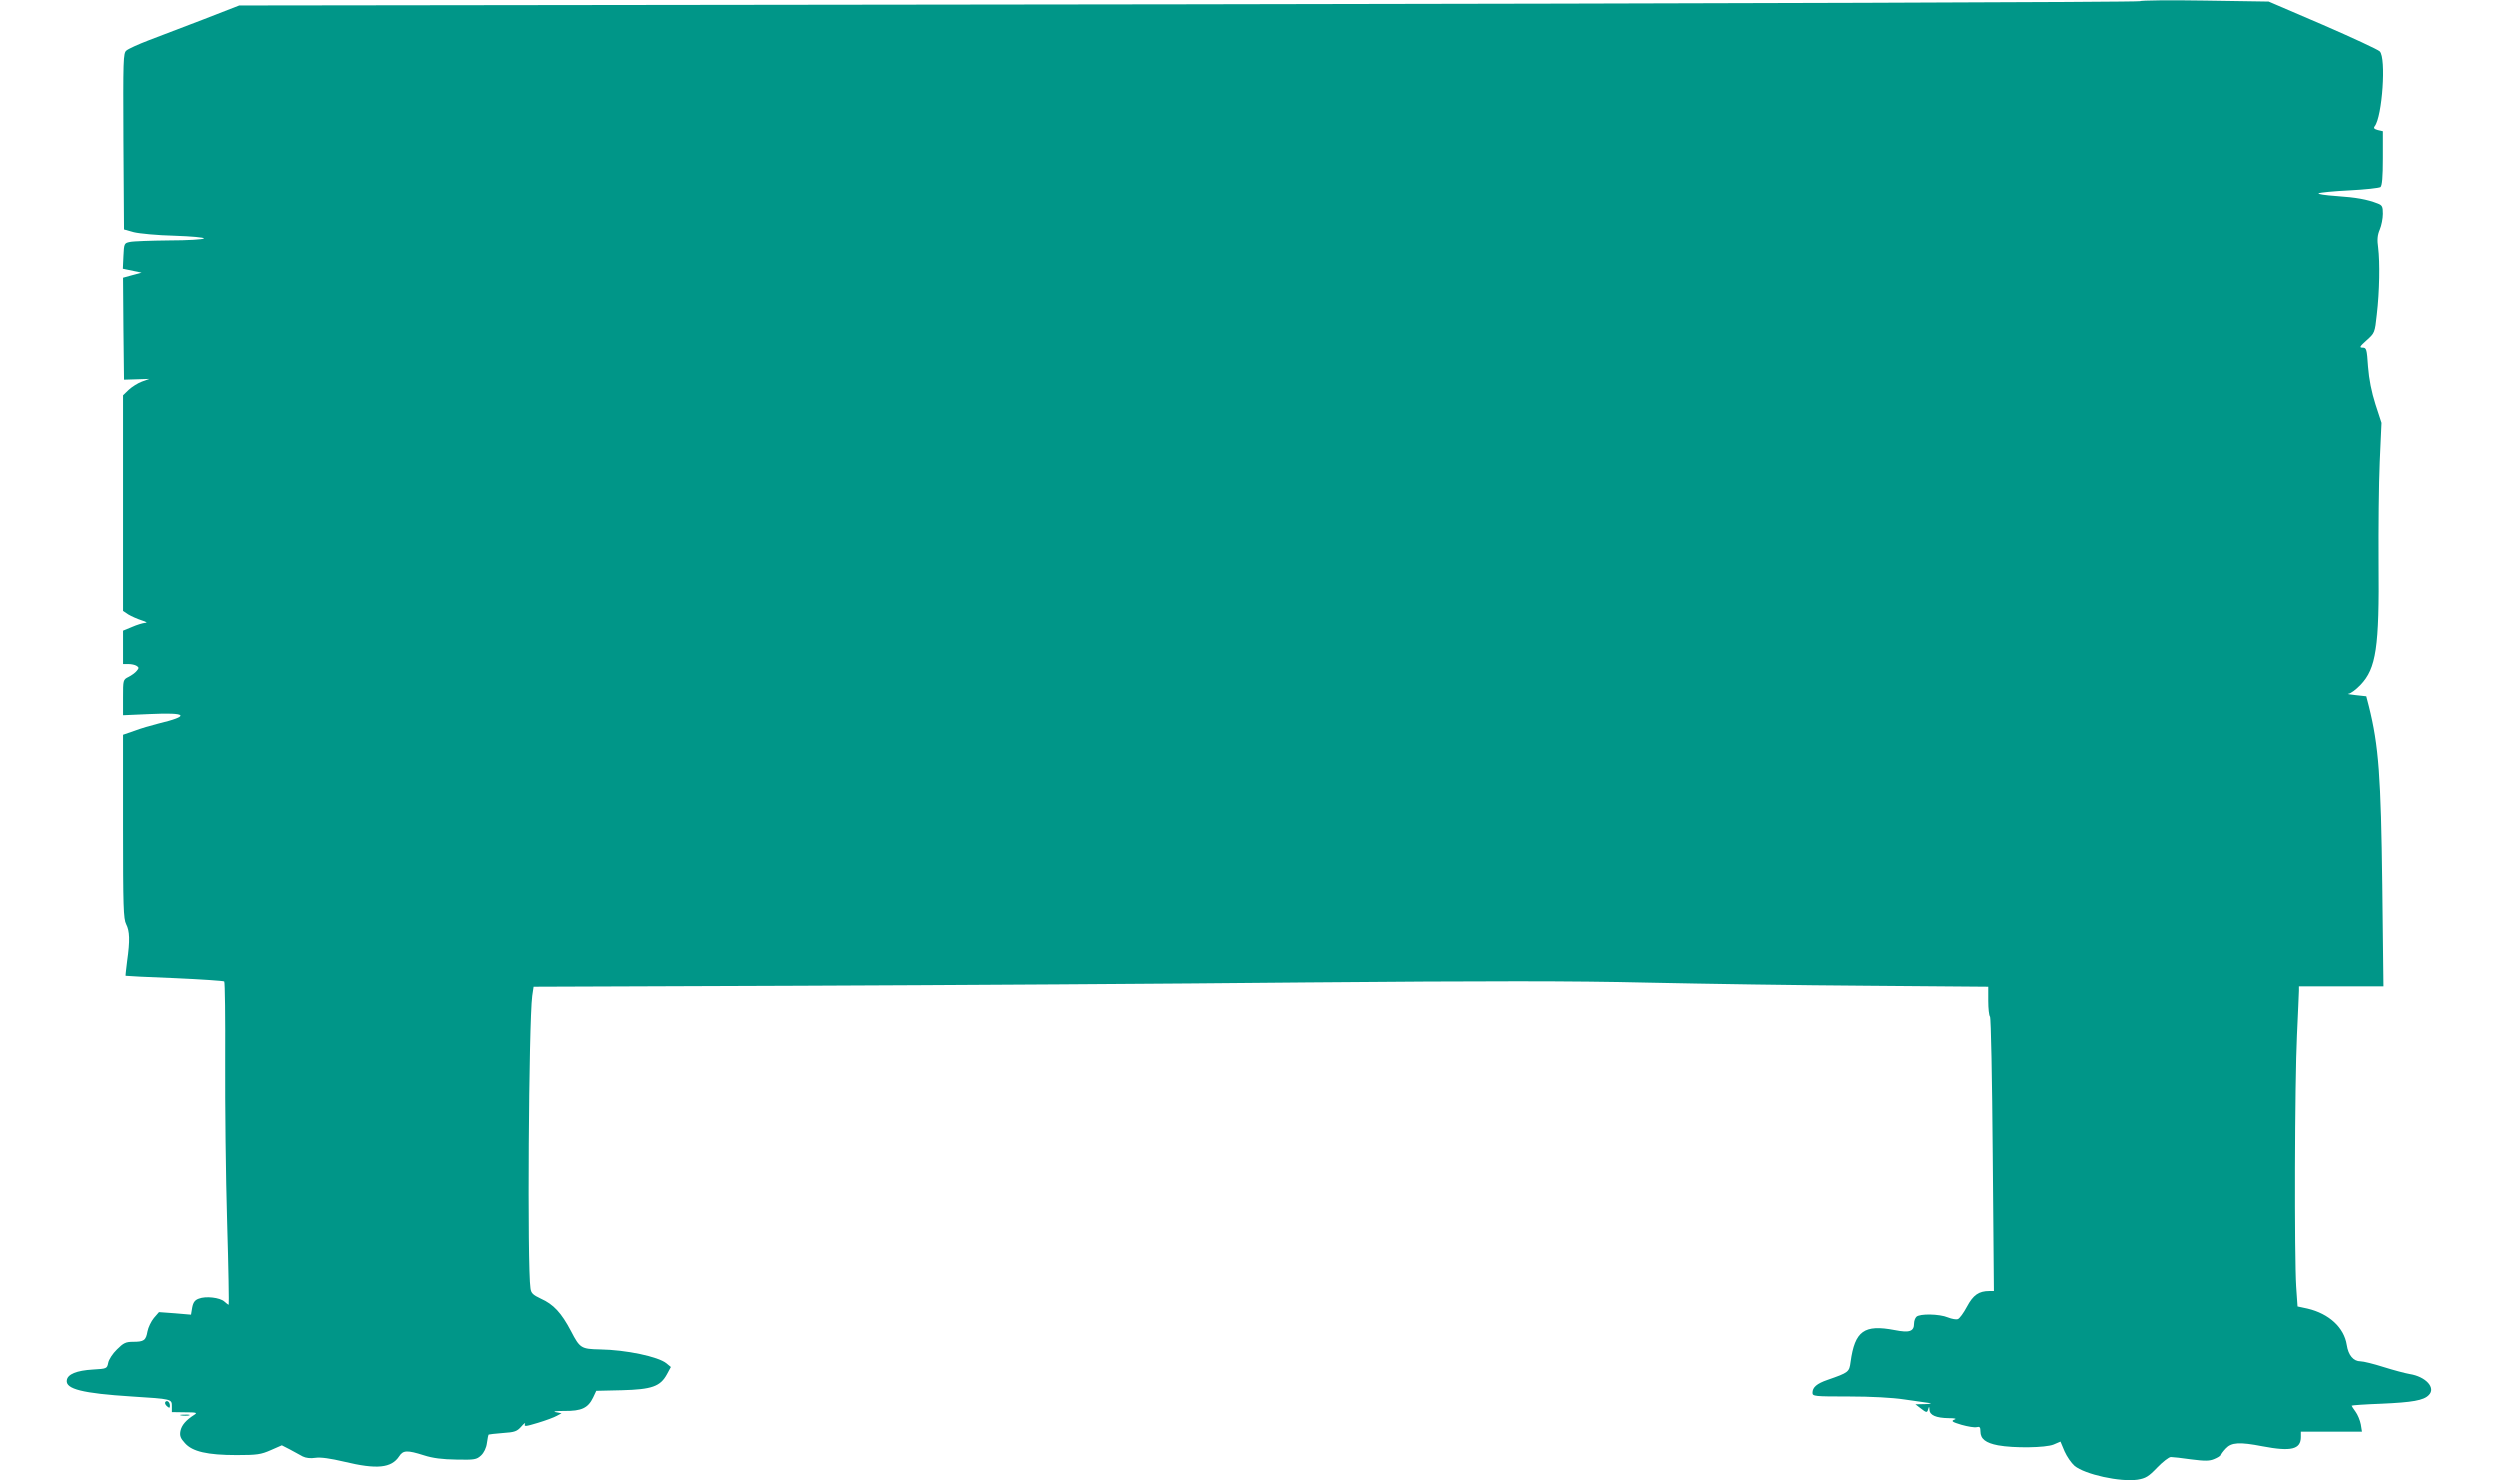 <?xml version="1.0" standalone="no"?>
<!DOCTYPE svg PUBLIC "-//W3C//DTD SVG 20010904//EN"
 "http://www.w3.org/TR/2001/REC-SVG-20010904/DTD/svg10.dtd">
<svg version="1.0" xmlns="http://www.w3.org/2000/svg"
 width="1280pt" height="758pt" viewBox="0 0 1280 758"
 preserveAspectRatio="xMidYMid meet">
<g transform="translate(0,758) scale(0.1,-0.1)"
fill="#009688" stroke="none">
<path d="M10957 7574 c-5 -5 -2150 -12 -4870 -16 l-4862 -6 -185 -72 c-102
-39 -228 -87 -280 -107 -52 -20 -103 -43 -113 -52 -16 -13 -17 -45 -15 -465
l3 -451 50 -14 c28 -7 121 -16 207 -18 89 -3 155 -9 152 -14 -3 -5 -83 -10
-177 -10 -95 -1 -185 -4 -202 -8 -29 -6 -30 -8 -33 -72 l-3 -65 48 -10 48 -10
-48 -13 -47 -13 2 -261 3 -261 65 2 65 2 -39 -14 c-21 -8 -51 -27 -67 -42
l-29 -28 0 -552 0 -552 27 -18 c15 -9 46 -23 68 -30 25 -8 32 -13 18 -13 -12
-1 -42 -10 -67 -21 l-46 -19 0 -86 0 -85 28 0 c15 0 33 -4 41 -9 13 -8 13 -12
1 -26 -7 -9 -26 -23 -42 -31 -28 -14 -28 -16 -28 -105 l0 -91 138 6 c192 9
208 -9 42 -49 -36 -9 -91 -25 -122 -37 l-58 -20 0 -470 c0 -409 2 -473 16
-500 18 -35 20 -83 5 -188 -5 -41 -9 -75 -8 -76 1 -1 114 -7 251 -12 137 -6
251 -14 254 -17 4 -3 6 -187 5 -408 -1 -221 3 -592 10 -825 7 -232 10 -422 8
-422 -3 0 -12 7 -22 16 -23 21 -96 29 -131 15 -20 -7 -29 -19 -34 -46 l-6 -36
-82 7 -82 6 -26 -30 c-14 -17 -29 -48 -33 -69 -8 -46 -18 -53 -74 -53 -37 0
-49 -6 -82 -39 -22 -21 -42 -52 -45 -69 -6 -29 -7 -30 -78 -34 -84 -5 -130
-24 -134 -55 -7 -45 81 -67 332 -83 206 -13 206 -13 206 -50 l0 -30 68 -1 c56
0 64 -2 48 -12 -44 -28 -66 -54 -72 -83 -5 -25 0 -38 23 -63 38 -43 114 -61
265 -61 104 0 124 3 174 25 l57 25 41 -21 c23 -12 52 -28 66 -36 16 -8 40 -11
65 -7 27 4 76 -3 148 -20 166 -40 241 -33 281 28 20 31 41 32 126 5 46 -15 95
-21 167 -22 93 -2 103 0 126 21 15 14 27 39 30 63 3 23 7 42 9 44 1 1 34 5 73
8 60 4 72 8 94 33 14 16 22 22 19 13 -6 -14 3 -13 66 6 40 12 83 28 97 36 l24
13 -30 6 c-17 4 2 6 45 6 88 -1 121 15 147 69 l16 34 131 3 c153 4 197 19 231
82 l20 37 -23 19 c-42 34 -206 69 -340 71 -96 2 -103 6 -148 93 -50 95 -90
138 -155 167 -40 19 -50 28 -53 53 -17 110 -9 1358 9 1497 l7 47 1361 5 c749
3 1918 10 2597 17 936 8 1358 8 1745 -1 281 -6 788 -14 1128 -16 l617 -5 0
-72 c0 -40 4 -76 9 -81 5 -6 11 -324 14 -707 l6 -698 -23 0 c-54 0 -83 -20
-115 -80 -17 -32 -38 -61 -47 -64 -8 -3 -31 1 -51 9 -43 18 -144 20 -161 3 -7
-7 -12 -22 -12 -34 0 -41 -23 -49 -99 -34 -157 30 -204 -4 -226 -163 -7 -52
-9 -54 -118 -92 -55 -19 -77 -38 -77 -66 0 -18 9 -19 186 -19 114 0 224 -6
283 -15 53 -8 110 -16 126 -18 19 -3 12 -5 -19 -6 l-49 -1 26 -20 c31 -24 34
-25 40 -3 4 14 5 12 6 -5 1 -28 34 -42 99 -43 34 0 42 -3 27 -8 -16 -7 -9 -12
38 -26 32 -9 67 -15 78 -12 15 4 19 0 19 -22 0 -38 27 -59 90 -71 80 -15 244
-13 285 4 l35 15 21 -50 c12 -27 35 -60 51 -74 53 -44 234 -84 323 -71 42 7
57 16 101 62 29 30 60 54 70 54 9 0 56 -5 104 -12 70 -9 94 -9 119 2 17 7 31
16 31 20 0 4 11 19 25 34 29 31 70 34 188 11 147 -28 197 -16 197 48 l0 27
156 0 157 0 -6 37 c-4 21 -16 50 -27 65 -11 15 -20 29 -20 31 0 2 69 7 153 10
159 7 216 17 242 44 38 37 -15 95 -98 108 -23 4 -83 20 -134 36 -50 16 -103
29 -117 29 -37 0 -63 31 -71 84 -14 89 -91 160 -201 186 l-51 11 -7 101 c-10
147 -8 1050 4 1288 5 113 10 215 10 228 l0 22 216 0 217 0 -6 518 c-7 555 -18
713 -69 917 l-13 50 -55 6 c-30 3 -46 6 -36 7 11 1 38 21 61 45 81 85 97 192
93 627 -1 173 1 405 6 515 l9 200 -31 95 c-20 63 -33 128 -38 193 -6 90 -8 97
-28 97 -18 0 -15 6 21 38 41 37 42 38 52 132 14 118 16 267 7 341 -6 41 -4 65
8 93 9 21 16 58 16 81 0 37 -3 44 -27 53 -54 21 -109 31 -211 38 -57 4 -98 10
-91 14 6 4 77 11 158 15 80 4 152 12 159 17 8 8 12 50 12 148 l0 138 -26 6
c-18 5 -23 10 -16 19 39 49 60 351 26 384 -9 9 -140 70 -292 136 l-277 119
-325 5 c-179 3 -329 1 -333 -3z"/>
<path d="M846 401 c-3 -5 1 -14 9 -21 12 -10 15 -10 15 3 0 19 -16 31 -24 18z"/>
<path d="M928 333 c12 -2 30 -2 40 0 9 3 -1 5 -23 4 -22 0 -30 -2 -17 -4z"/>
</g>
</svg>
